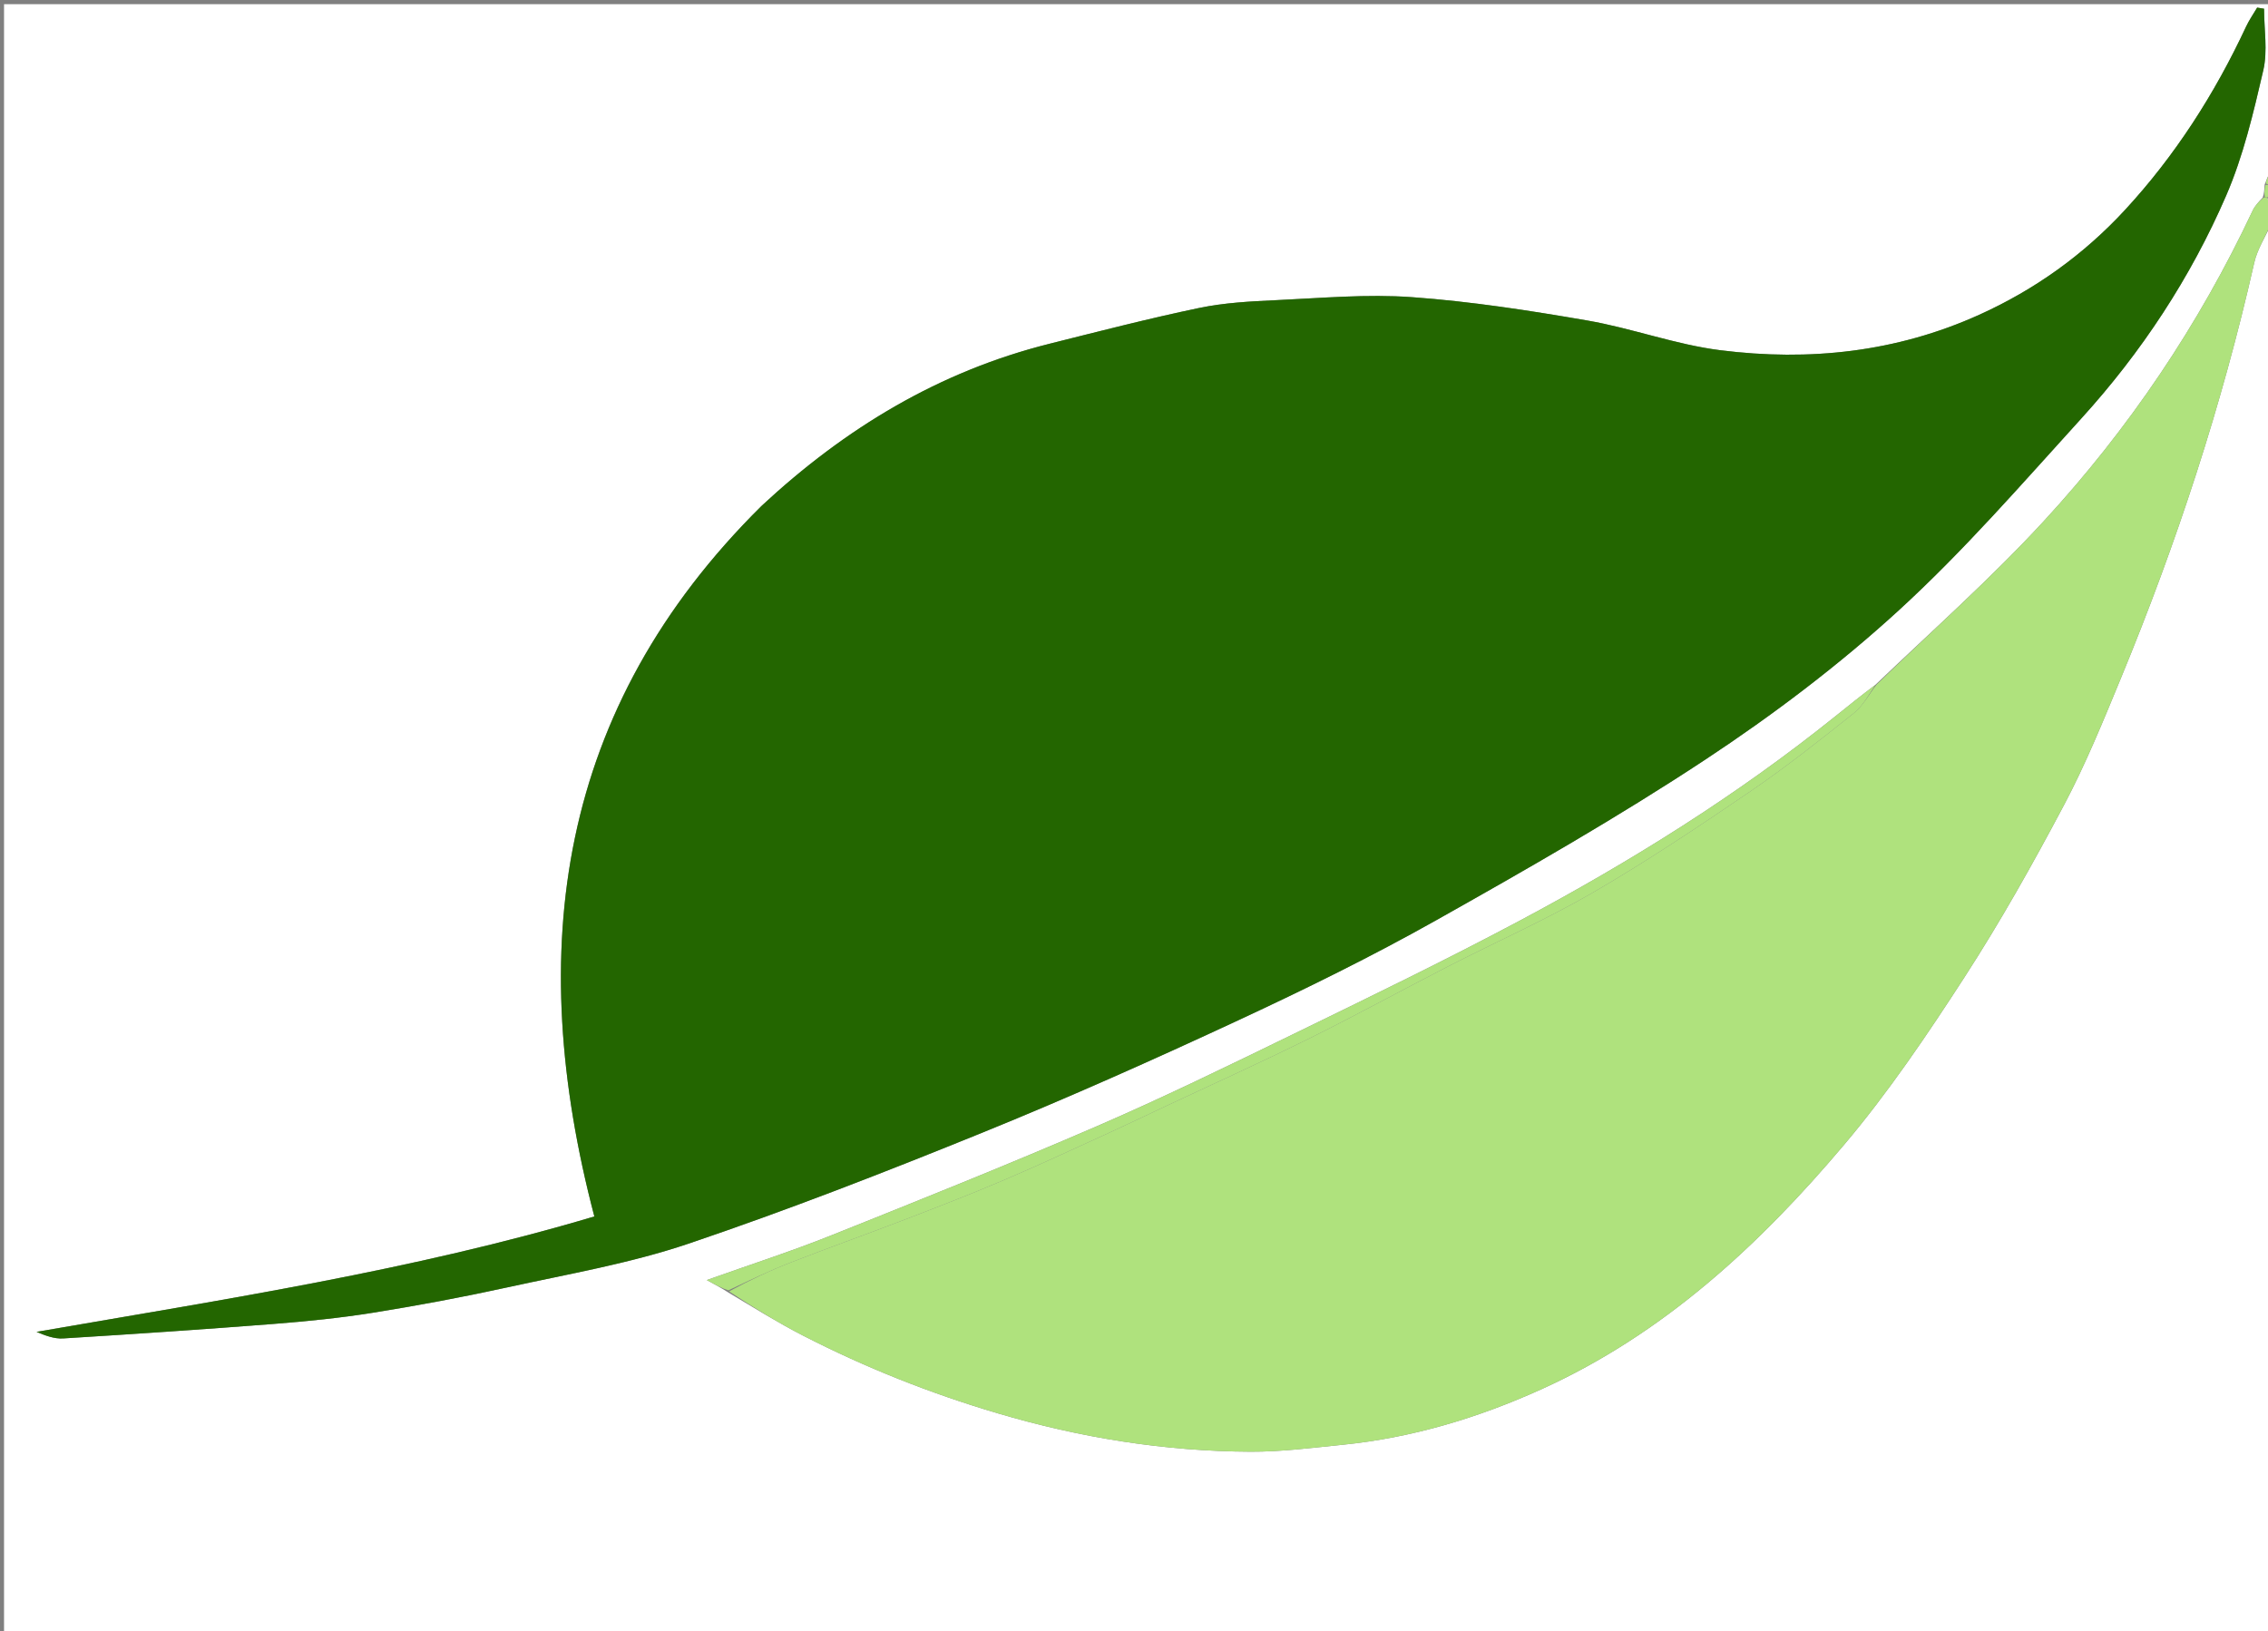 <svg xmlns="http://www.w3.org/2000/svg" xmlns:xlink="http://www.w3.org/1999/xlink" id="Layer_1" x="0px" y="0px" width="100%" viewBox="0 0 620 446" xml:space="preserve"><rect x="0" y="0" width="620" height="446" fill="#808080" stroke="none"/><path fill="#FFFFFF" opacity="1" stroke="none" d="M621,61  C621,189.641 621,318.281 621,446.961  C414.401,446.961 207.803,446.961 1.102,446.961  C1.102,298.432 1.102,149.863 1.102,1.147  C207.667,1.147 414.333,1.147 621,1.147  C621,16.076 621,31.073 620.715,46.66  C620.005,48.179 619.58,49.108 619.092,50.427  C618.99,51.867 618.95,52.916 618.557,54.01  C617.394,55.224 616.398,56.309 615.801,57.581  C601.11,88.862 581.959,117.258 558.602,142.582  C544.21,158.186 528.254,172.347 512.675,187.221  C508.753,190.178 505.157,193.07 501.56,195.961  C474.75,217.512 445.667,235.611 415.384,251.739  C394.998,262.595 374.188,272.67 353.417,282.785  C335.607,291.458 317.779,300.147 299.604,308.007  C275.584,318.396 251.277,328.133 226.972,337.846  C216.201,342.151 205.133,345.711 193.216,349.96  C195.641,351.288 197.295,352.193 199.139,353.381  C206.055,357.509 212.649,361.61 219.533,365.147  C236.576,373.903 254.323,380.937 272.714,386.384  C295.288,393.07 318.323,396.781 341.846,396.888  C350.233,396.926 358.642,395.833 367.014,394.993  C386.024,393.085 404.102,387.639 421.435,379.786  C454.787,364.675 480.973,340.383 504.182,312.895  C516.251,298.602 526.826,282.932 537.01,267.194  C546.831,252.016 555.714,236.18 564.184,220.195  C570.116,209.001 574.929,197.183 579.773,185.45  C594.999,148.57 607.437,110.785 616.24,71.826  C617.093,68.051 619.379,64.601 621,61 M208.014,138.479  C152.227,193.7 143.367,259.869 162.478,332.571  C112.736,347.38 61.324,355.218 9.988,364.125  C12.398,365.145 14.861,366.07 17.257,365.921  C36.451,364.73 55.642,363.455 74.815,361.953  C83.929,361.238 93.057,360.323 102.078,358.873  C114.385,356.894 126.658,354.6 138.833,351.929  C155.382,348.3 172.24,345.412 188.222,340.007  C215.328,330.84 242.043,320.422 268.566,309.652  C292.133,300.081 315.39,289.69 338.459,278.963  C356.778,270.446 374.965,261.512 392.565,251.616  C417.464,237.618 442.325,223.407 466.149,207.69  C484.703,195.45 502.657,181.874 519.042,166.885  C536.818,150.623 552.727,132.273 568.974,114.401  C585.444,96.284 598.856,75.906 608.571,53.462  C613.269,42.609 616.023,30.819 618.712,19.233  C619.952,13.888 618.923,8.016 618.923,2.383  C618.293,2.282 617.664,2.181 617.034,2.08  C616.011,3.82 614.839,5.491 613.989,7.312  C605.422,25.678 594.575,42.615 580.838,57.47  C569.6,69.623 556.295,79.176 541.062,86.055  C518.37,96.304 494.565,98.813 470.27,95.748  C458.011,94.202 446.147,89.737 433.927,87.623  C418.06,84.878 402.07,82.405 386.029,81.244  C373.697,80.352 361.197,81.496 348.787,82.066  C341.766,82.389 334.648,82.768 327.799,84.198  C314.069,87.065 300.47,90.58 286.859,93.992  C256.765,101.537 231.091,117.006 208.014,138.479 z"></path><path fill="#AFE27D" opacity="1" stroke="none" d="M621,60.625  C619.379,64.601 617.093,68.051 616.24,71.826  C607.437,110.785 594.999,148.57 579.773,185.45  C574.929,197.183 570.116,209.001 564.184,220.195  C555.714,236.18 546.831,252.016 537.01,267.194  C526.826,282.932 516.251,298.602 504.182,312.895  C480.973,340.383 454.787,364.675 421.435,379.786  C404.102,387.639 386.024,393.085 367.014,394.993  C358.642,395.833 350.233,396.926 341.846,396.888  C318.323,396.781 295.288,393.07 272.714,386.384  C254.323,380.937 236.576,373.903 219.533,365.147  C212.649,361.61 206.055,357.509 199.298,353.056  C204.95,349.981 210.562,347.332 216.331,345.086  C226.579,341.095 236.949,337.419 247.216,333.476  C256.221,330.017 265.226,326.539 274.101,322.765  C283.626,318.714 293.011,314.335 302.434,310.046  C307.384,307.793 312.282,305.428 317.205,303.115  C330.695,296.777 344.288,290.649 357.646,284.043  C370.506,277.684 383.087,270.762 395.856,264.215  C409.081,257.435 422.733,251.408 435.562,243.957  C450.229,235.439 464.377,225.982 478.403,216.421  C488.178,209.758 497.482,202.377 506.744,195.001  C509.294,192.97 510.939,189.802 513,187.156  C528.254,172.347 544.21,158.186 558.602,142.582  C581.959,117.258 601.11,88.862 615.801,57.581  C616.398,56.309 617.394,55.224 618.79,54.022  C619.375,53.992 619.84,53.998 619.899,54.365  C620.305,55.822 620.653,56.911 621,58  C621,58.75 621,59.5 621,60.625 z"></path><path fill="#AFE27D" opacity="1" stroke="none" d="M619.84,53.998  C619.84,53.998 619.375,53.992 619.143,53.979  C618.95,52.916 618.99,51.867 619.328,50.536  C620.084,50.504 620.542,50.752 621,51  C621,51.444 621,51.889 620.743,52.744  C620.27,53.436 620.055,53.717 619.84,53.998 z"></path><path fill="#AFE27D" opacity="1" stroke="none" d="M621,50.6  C620.542,50.752 620.084,50.504 619.39,50.147  C619.58,49.108 620.005,48.179 620.715,47.125  C621,48.067 621,49.133 621,50.6 z"></path><path fill="#FFFFFF" opacity="1" stroke="none" d="M619.899,54.365  C620.055,53.717 620.27,53.436 620.743,53.077  C621,54.389 621,55.778 621,57.583  C620.653,56.911 620.305,55.822 619.899,54.365 z"></path><path fill="#236600" opacity="1" stroke="none" d="M208.27,138.231  C231.091,117.006 256.765,101.537 286.859,93.992  C300.47,90.58 314.069,87.065 327.799,84.198  C334.648,82.768 341.766,82.389 348.787,82.066  C361.197,81.496 373.697,80.352 386.029,81.244  C402.07,82.405 418.06,84.878 433.927,87.623  C446.147,89.737 458.011,94.202 470.27,95.748  C494.565,98.813 518.37,96.304 541.062,86.055  C556.295,79.176 569.6,69.623 580.838,57.47  C594.575,42.615 605.422,25.678 613.989,7.312  C614.839,5.491 616.011,3.82 617.034,2.08  C617.664,2.181 618.293,2.282 618.923,2.383  C618.923,8.016 619.952,13.888 618.712,19.233  C616.023,30.819 613.269,42.609 608.571,53.462  C598.856,75.906 585.444,96.284 568.974,114.401  C552.727,132.273 536.818,150.623 519.042,166.885  C502.657,181.874 484.703,195.45 466.149,207.69  C442.325,223.407 417.464,237.618 392.565,251.616  C374.965,261.512 356.778,270.446 338.459,278.963  C315.39,289.69 292.133,300.081 268.566,309.652  C242.043,320.422 215.328,330.84 188.222,340.007  C172.24,345.412 155.382,348.3 138.833,351.929  C126.658,354.6 114.385,356.894 102.078,358.873  C93.057,360.323 83.929,361.238 74.815,361.953  C55.642,363.455 36.451,364.73 17.257,365.921  C14.861,366.07 12.398,365.145 9.988,364.125  C61.324,355.218 112.736,347.38 162.478,332.571  C143.367,259.869 152.227,193.7 208.27,138.231 z"></path><path fill="#AFE27D" opacity="1" stroke="none" d="M512.675,187.221  C510.939,189.802 509.294,192.97 506.744,195.001  C497.482,202.377 488.178,209.758 478.403,216.421  C464.377,225.982 450.229,235.439 435.562,243.957  C422.733,251.408 409.081,257.435 395.856,264.215  C383.087,270.762 370.506,277.684 357.646,284.043  C344.288,290.649 330.695,296.777 317.205,303.115  C312.282,305.428 307.384,307.793 302.434,310.046  C293.011,314.335 283.626,318.714 274.101,322.765  C265.226,326.539 256.221,330.017 247.216,333.476  C236.949,337.419 226.579,341.095 216.331,345.086  C210.562,347.332 204.95,349.981 199.108,352.773  C197.295,352.193 195.641,351.288 193.216,349.96  C205.133,345.711 216.201,342.151 226.972,337.846  C251.277,328.133 275.584,318.396 299.604,308.007  C317.779,300.147 335.607,291.458 353.417,282.785  C374.188,272.67 394.998,262.595 415.384,251.739  C445.667,235.611 474.75,217.512 501.56,195.961  C505.157,193.07 508.753,190.178 512.675,187.221 z"></path></svg>